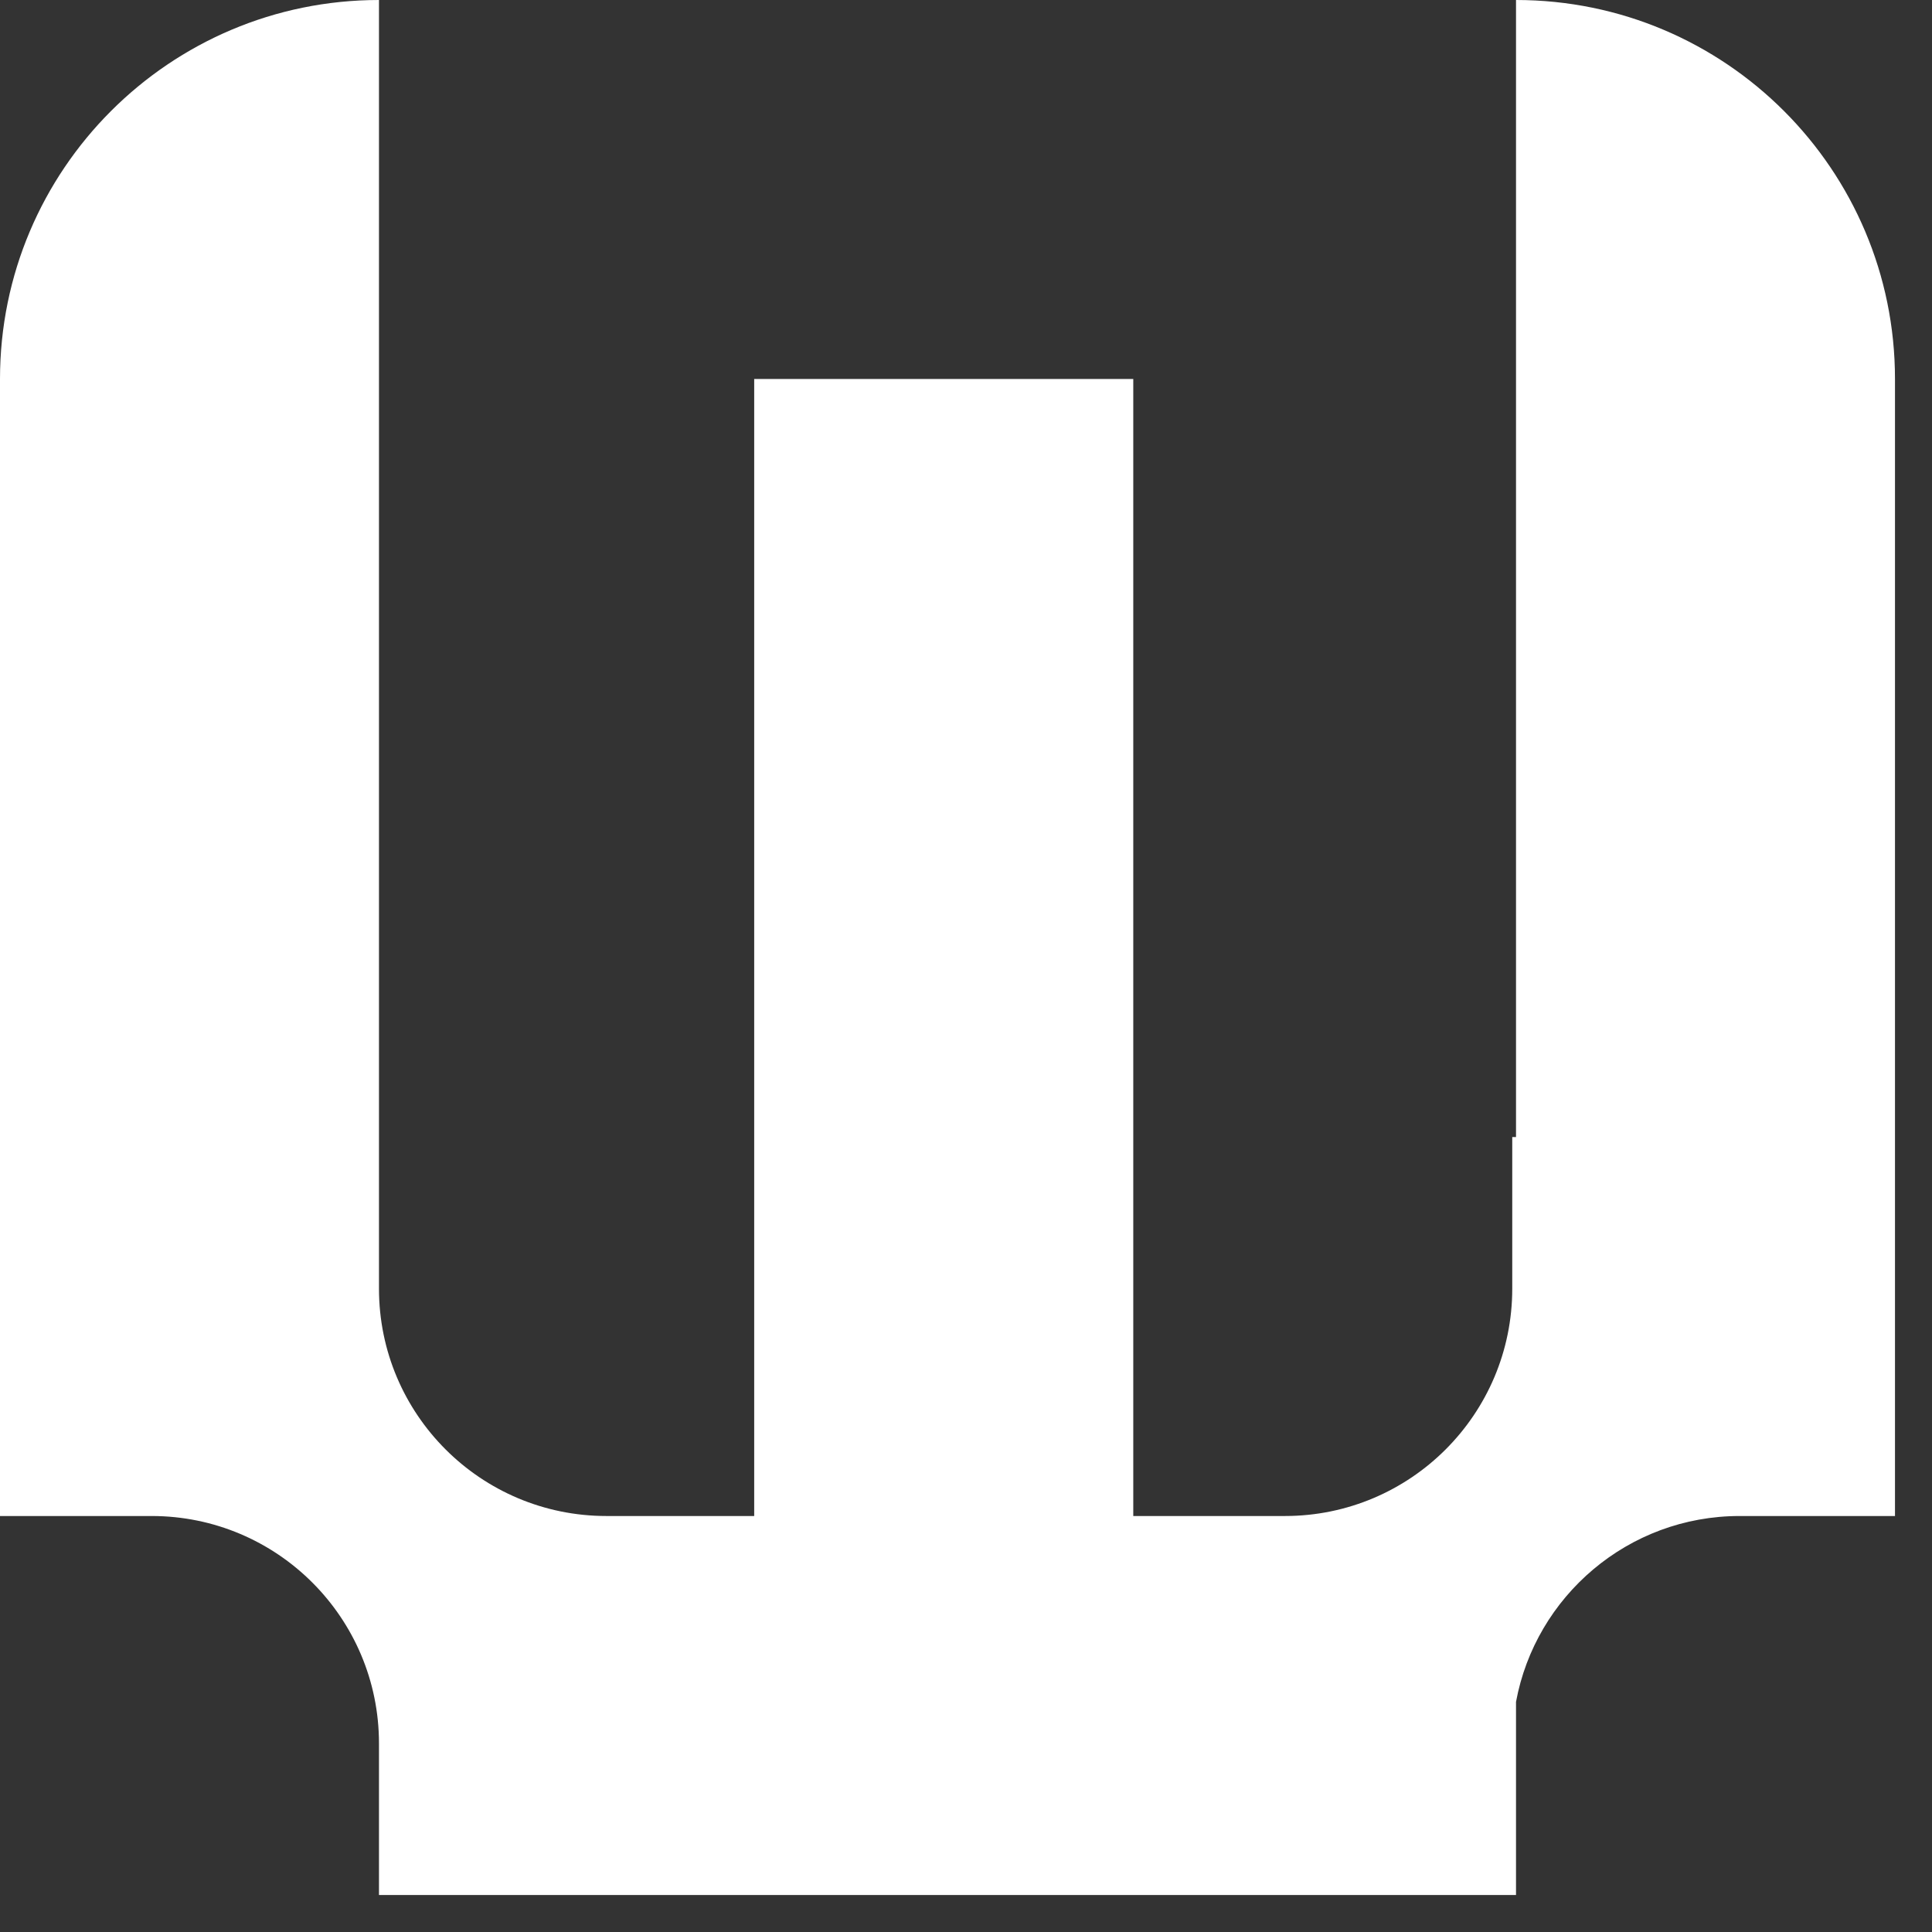 <?xml version="1.0" encoding="utf-8"?>
<svg xmlns="http://www.w3.org/2000/svg" fill="none" height="100%" overflow="visible" preserveAspectRatio="none" style="display: block;" viewBox="0 0 19 19" width="100%">
<rect x="0" y="0" width="19" height="19" fill="#333333" stroke="none"/>
<path d="M14.909 0C16.968 0 18.636 1.669 18.636 3.727V14.909H17.108C16.013 14.909 15.101 15.697 14.909 16.737V18.636H3.727V17.145C3.727 15.91 2.726 14.909 1.491 14.909H0V3.727C0 1.669 1.669 0 3.727 0V12.673C3.727 13.908 4.728 14.909 5.964 14.909H7.417V3.727H11.145V14.909H12.636C13.871 14.909 14.872 13.908 14.872 12.673V11.182H14.909V0Z" fill="white" id="Vector"/>
</svg>